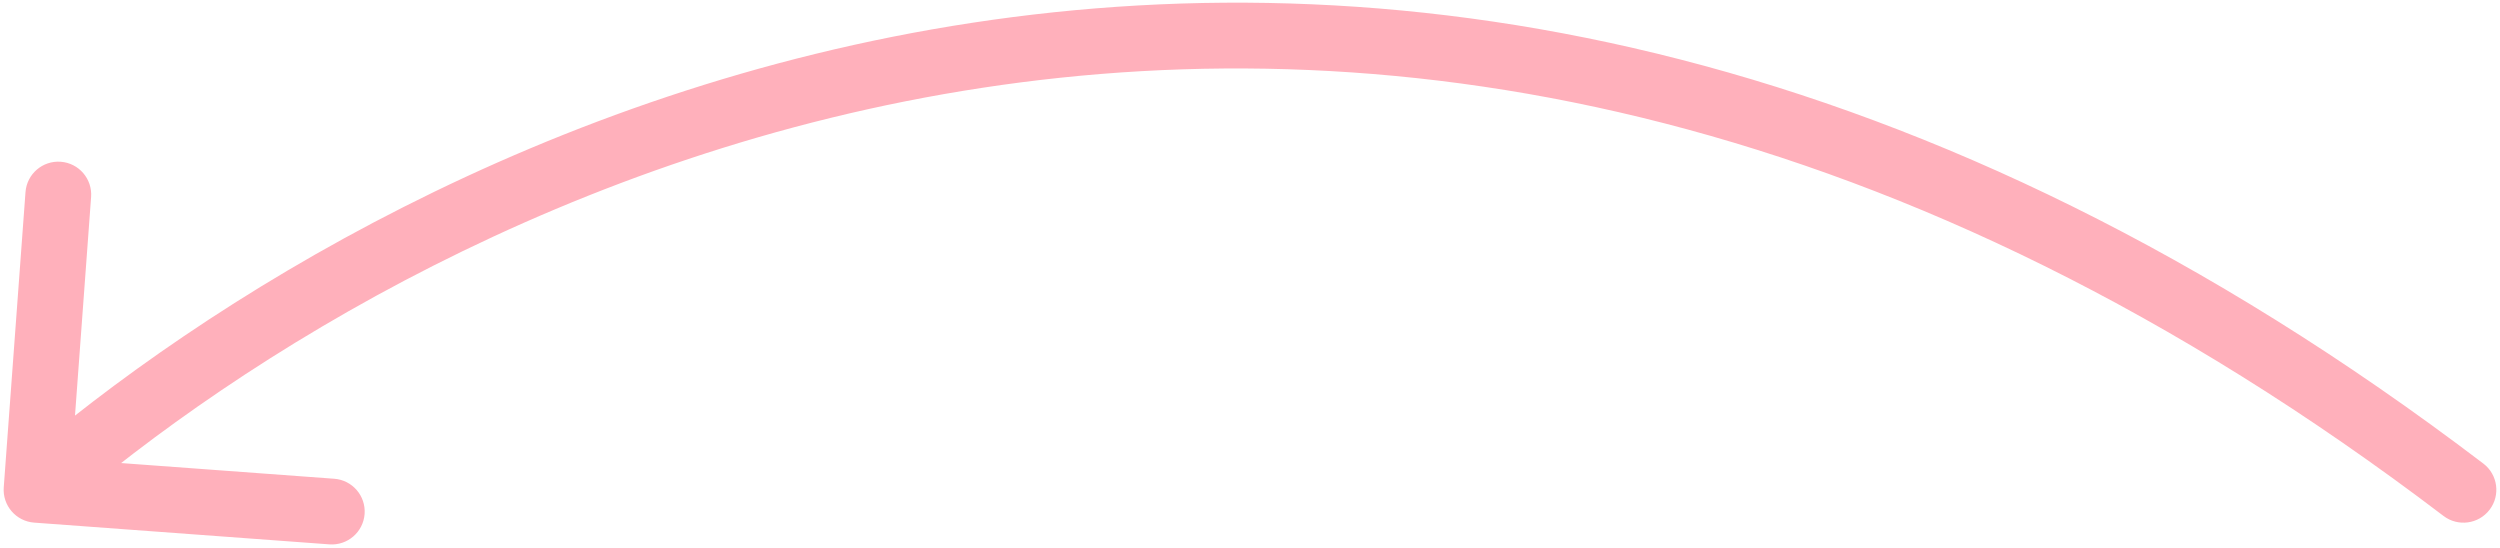 <?xml version="1.0" encoding="UTF-8"?> <svg xmlns="http://www.w3.org/2000/svg" width="342" height="75" viewBox="0 0 342 75" fill="none"><path d="M0.512 66.675C0.33 69.154 2.191 71.311 4.669 71.494L45.06 74.469C47.538 74.652 49.696 72.791 49.878 70.312C50.061 67.833 48.2 65.676 45.721 65.493L9.818 62.849L12.463 26.946C12.646 24.467 10.785 22.31 8.306 22.128C5.827 21.945 3.67 23.806 3.488 26.285L0.512 66.675ZM334.275 70.583C336.253 72.088 339.077 71.704 340.581 69.726C342.086 67.749 341.703 64.925 339.725 63.42L334.275 70.583ZM7.94 70.413C32.984 48.806 77.603 20.667 134.366 12.014C190.957 3.386 259.983 14.06 334.275 70.583L339.725 63.42C263.517 5.441 192.043 -5.883 133.009 3.116C74.147 12.09 28.016 41.205 2.06 63.599L7.94 70.413Z" fill="#FFB0BB"></path></svg> 
